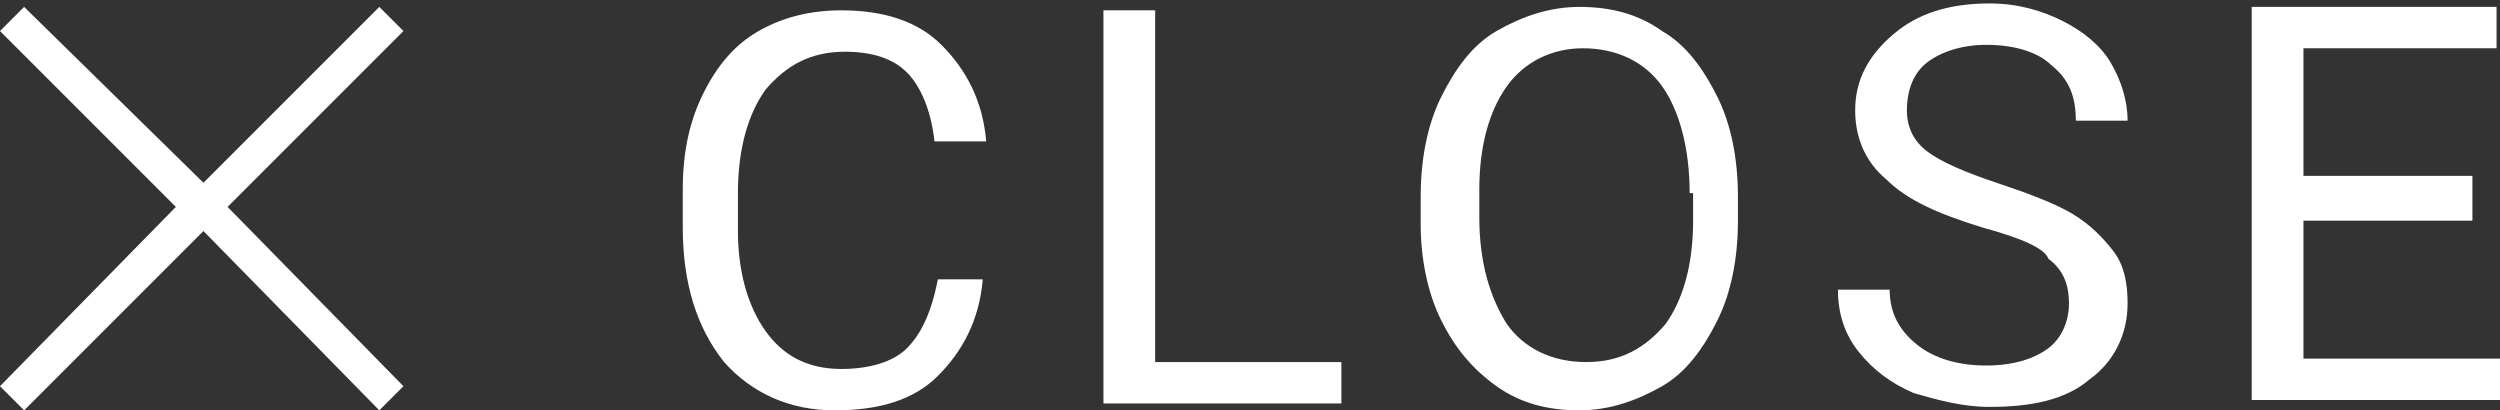 <svg version="1.1" id="レイヤー_1" xmlns="http://www.w3.org/2000/svg" x="0" y="0" viewBox="0 0 72.5 11.9" xml:space="preserve"><rect x="0" y="0" width="72.5" height="11.9" fill="#333333" stroke="none"/><style/><path d="M117.5-28.2l11-11m-11 0l11 11" fill="none" stroke="#fff" stroke-miterlimit="10"/><path d="M65.4-31.6c-.1 1.2-.6 2.1-1.3 2.8-.7.7-1.7 1-3 1s-2.4-.5-3.2-1.4c-.8-1-1.2-2.3-1.2-3.9v-1.1c0-1.1.2-2 .6-2.8.4-.8.9-1.4 1.6-1.8.7-.4 1.5-.6 2.4-.6 1.2 0 2.2.3 2.9 1 .7.7 1.2 1.6 1.3 2.8H64c-.1-.9-.4-1.6-.8-2-.4-.4-1-.6-1.8-.6-1 0-1.7.4-2.3 1.1-.5.7-.8 1.7-.8 3v1.1c0 1.2.3 2.2.8 2.9.5.7 1.2 1.1 2.2 1.1.8 0 1.5-.2 1.9-.6s.7-1 .9-2h1.3zm5.1 2.4h5.4v1.2H69v-11.4h1.5v10.2zm16.9-4.1c0 1.1-.2 2.1-.6 2.9s-.9 1.5-1.6 1.9-1.5.7-2.4.7-1.7-.2-2.4-.7-1.2-1.1-1.6-1.9-.6-1.8-.6-2.8v-.8c0-1.1.2-2.1.6-2.9.4-.8.9-1.5 1.6-1.9s1.5-.7 2.4-.7 1.7.2 2.4.7c.7.4 1.2 1.1 1.6 1.9.4.8.6 1.8.6 2.9v.7zm-1.5-.8c0-1.3-.3-2.4-.8-3.1-.5-.7-1.3-1.1-2.3-1.1-.9 0-1.7.4-2.2 1.1-.5.7-.8 1.7-.8 3v.8c0 1.3.3 2.3.8 3.1.5.7 1.3 1.1 2.3 1.1s1.7-.4 2.3-1.1c.5-.7.8-1.7.8-3v-.8h-.1zm8.6 1c-1.3-.4-2.2-.8-2.8-1.4-.6-.5-.9-1.2-.9-2 0-.9.4-1.6 1.1-2.2s1.6-.9 2.8-.9c.8 0 1.5.2 2.1.5s1.1.7 1.4 1.2.5 1.1.5 1.7h-1.5c0-.7-.2-1.2-.7-1.6-.4-.4-1.1-.6-1.9-.6-.7 0-1.3.2-1.7.5-.4.3-.6.8-.6 1.4 0 .5.2.9.6 1.2s1.1.6 2 .9c.9.3 1.7.6 2.2.9.5.3.9.7 1.2 1.1.3.4.4.9.4 1.5 0 .9-.4 1.7-1.1 2.2-.7.6-1.7.8-2.9.8-.8 0-1.5-.2-2.2-.4-.7-.3-1.2-.7-1.6-1.2s-.6-1.1-.6-1.8H92c0 .7.3 1.2.8 1.6s1.2.6 2 .6 1.4-.2 1.8-.5.6-.8.6-1.3c0-.6-.2-1-.6-1.3-.4-.3-1.1-.6-2.1-.9zm14.2-.2h-4.9v4h5.7v1.2h-7.2v-11.4h7.1v1.2h-5.6v3.7h4.9v1.3zM28.5 8.1c-.1 1.2-.6 2.1-1.3 2.8-.7.7-1.7 1-3 1s-2.4-.5-3.2-1.4c-.8-1-1.2-2.3-1.2-3.9V5.5c0-1.1.2-2 .6-2.8.4-.8.9-1.4 1.6-1.8.7-.4 1.5-.6 2.4-.6 1.2 0 2.2.3 2.9 1 .7.7 1.2 1.6 1.3 2.8h-1.5c-.1-.9-.4-1.6-.8-2s-1-.6-1.8-.6c-1 0-1.7.4-2.3 1.1-.5.7-.8 1.7-.8 3v1.1c0 1.2.3 2.2.8 2.9.5.7 1.2 1.1 2.2 1.1.8 0 1.5-.2 1.9-.6s.7-1 .9-2h1.3zm5 2.4h5.4v1.2H32V.3h1.5v10.2zm16.9-4.1c0 1.1-.2 2.1-.6 2.9s-.9 1.5-1.6 1.9-1.5.7-2.4.7-1.7-.2-2.4-.7-1.2-1.1-1.6-1.9-.6-1.8-.6-2.8v-.8c0-1.1.2-2.1.6-2.9.4-.8.9-1.5 1.6-1.9s1.5-.7 2.4-.7 1.7.2 2.4.7c.7.4 1.2 1.1 1.6 1.9.4.8.6 1.8.6 2.9v.7zM49 5.6c0-1.3-.3-2.4-.8-3.1-.5-.7-1.3-1.1-2.3-1.1-.9 0-1.7.4-2.2 1.1-.5.7-.8 1.7-.8 3v.8c0 1.3.3 2.3.8 3.1.5.7 1.3 1.1 2.3 1.1s1.7-.4 2.3-1.1c.5-.7.8-1.7.8-3v-.8H49zm8.5 1c-1.3-.4-2.2-.8-2.8-1.4-.6-.5-.9-1.2-.9-2 0-.9.4-1.6 1.1-2.2s1.6-.9 2.8-.9c.8 0 1.5.2 2.1.5s1.1.7 1.4 1.2.5 1.1.5 1.7h-1.5c0-.7-.2-1.2-.7-1.6-.4-.4-1.1-.6-1.9-.6-.7 0-1.3.2-1.7.5-.4.3-.6.8-.6 1.4 0 .5.2.9.6 1.2s1.1.6 2 .9c.9.3 1.7.6 2.2.9.5.3.9.7 1.2 1.1.3.4.4.9.4 1.5 0 .9-.4 1.7-1.1 2.2-.7.6-1.7.8-2.9.8-.8 0-1.5-.2-2.2-.4-.7-.3-1.2-.7-1.6-1.2s-.6-1.1-.6-1.8h1.5c0 .7.3 1.2.8 1.6s1.2.6 2 .6 1.4-.2 1.8-.5.6-.8.6-1.3c0-.6-.2-1-.6-1.3-.1-.3-.8-.6-1.9-.9zm14.2-.2h-4.9v4h5.7v1.2h-7.2V.2h7.1v1.2h-5.6v3.7h4.9v1.3zM11.7.9L11 .2 5.9 5.3.7.2 0 .9 5.1 6 0 11.2l.7.7 5.2-5.2 5.1 5.2.7-.7L6.6 6z" fill="#fff"/></svg>